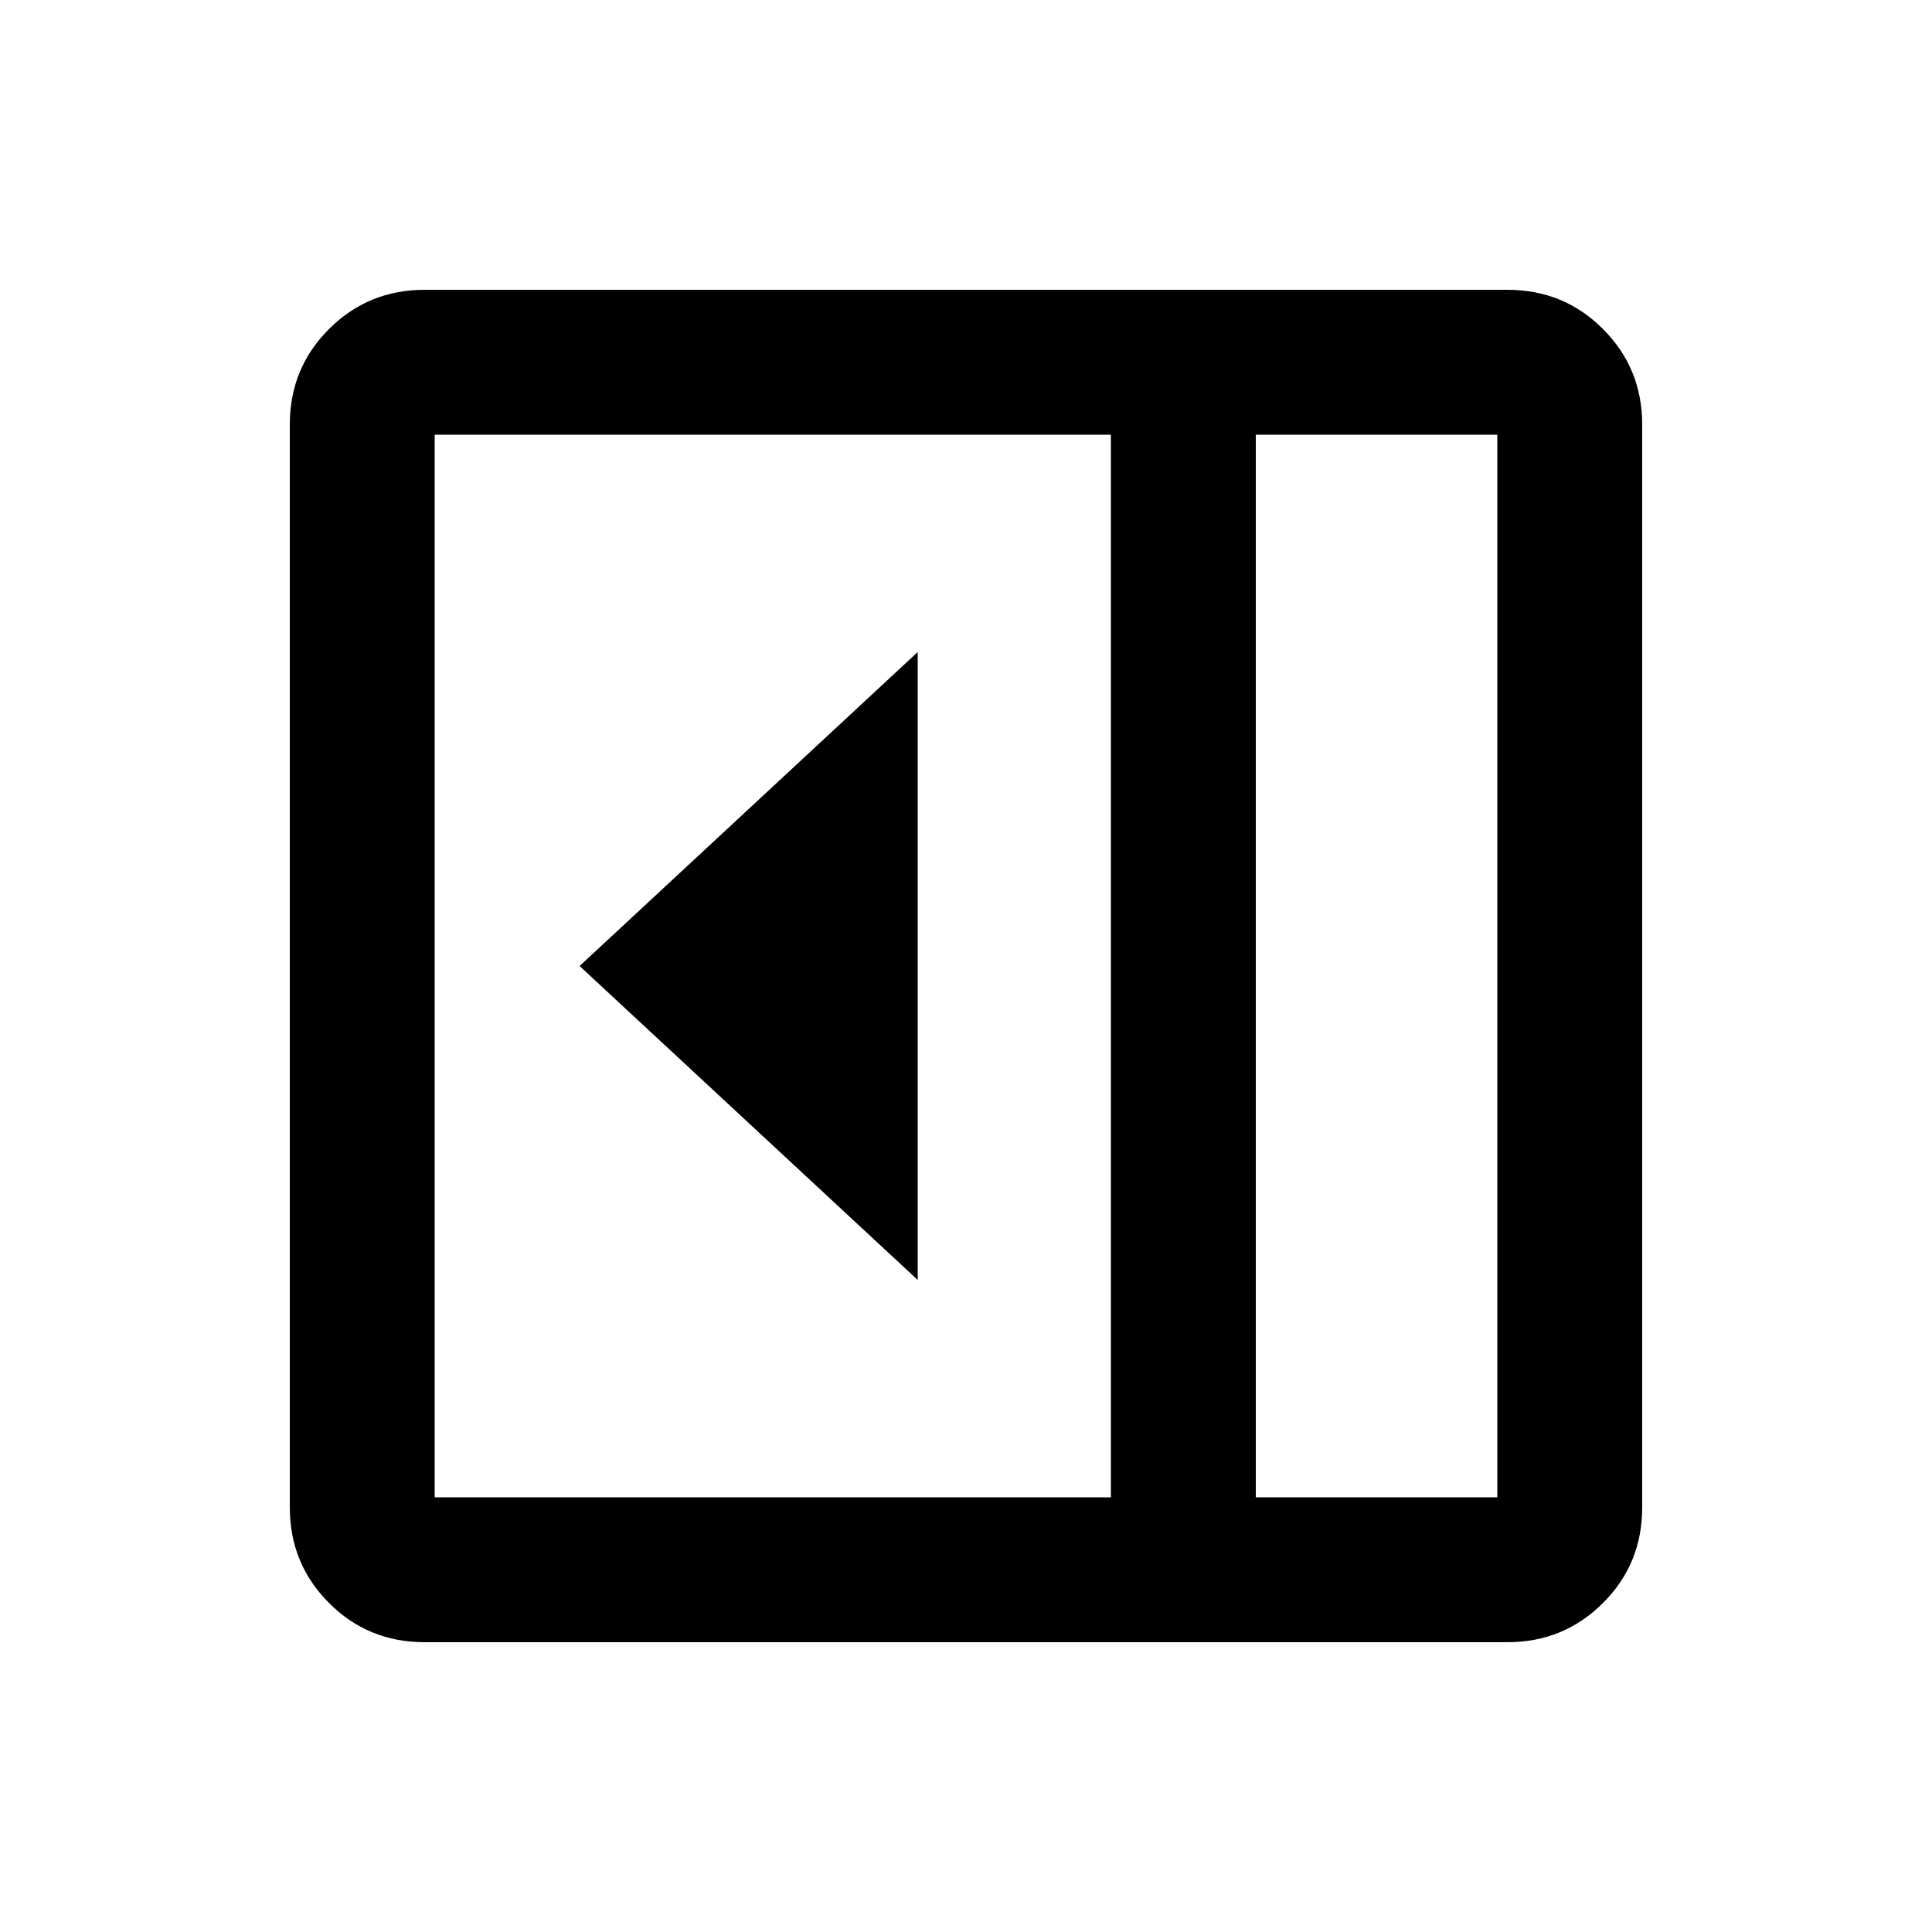<svg width="20" height="20" fill="none" xmlns="http://www.w3.org/2000/svg"><path d="M9.5 13.25v-6.5L6 10l3.5 3.25ZM4.396 17c-.39 0-.72-.135-.99-.406-.27-.27-.406-.6-.406-.99V4.396c0-.39.135-.72.406-.99.27-.27.6-.406.99-.406h11.208c.39 0 .72.135.99.406.27.27.406.6.406.99v11.208c0 .39-.135.72-.406.99-.27.27-.6.406-.99.406H4.396ZM13 15.5h2.5v-11H13v11Zm-1.5 0v-11h-7v11h7Z" fill="#000"/></svg>